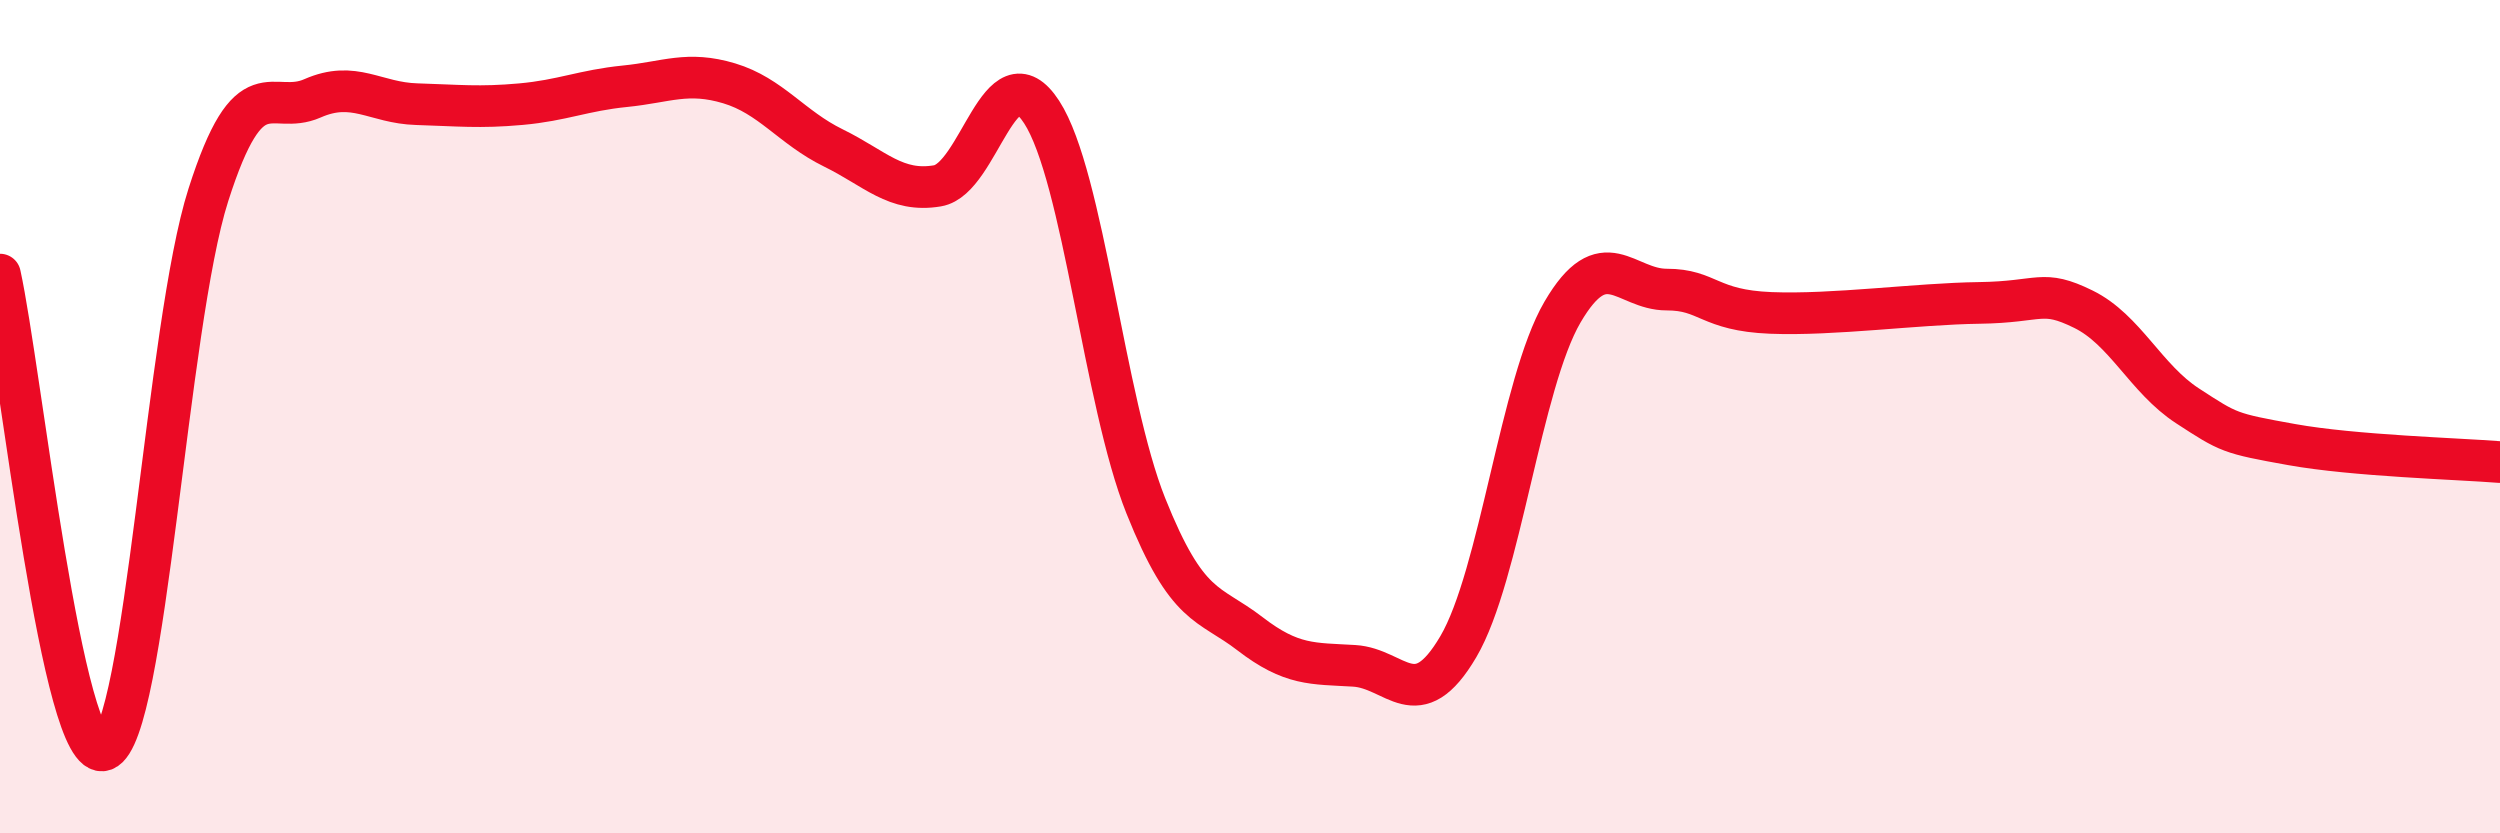 
    <svg width="60" height="20" viewBox="0 0 60 20" xmlns="http://www.w3.org/2000/svg">
      <path
        d="M 0,6.59 C 0.5,8.87 1.5,18.38 2.5,18 C 3.5,17.62 4,7.81 5,4.68 C 6,1.55 6.5,2.8 7.5,2.36 C 8.5,1.92 9,2.47 10,2.5 C 11,2.53 11.5,2.59 12.5,2.5 C 13.5,2.41 14,2.17 15,2.07 C 16,1.97 16.5,1.7 17.5,2 C 18.5,2.3 19,3.06 20,3.55 C 21,4.04 21.5,4.63 22.5,4.46 C 23.5,4.29 24,1.15 25,2.69 C 26,4.23 26.5,9.64 27.5,12.14 C 28.5,14.64 29,14.44 30,15.21 C 31,15.98 31.5,15.92 32.5,15.98 C 33.5,16.04 34,17.22 35,15.52 C 36,13.82 36.5,9.2 37.5,7.49 C 38.5,5.78 39,6.95 40,6.95 C 41,6.95 41,7.45 42.5,7.51 C 44,7.57 46,7.29 47.5,7.27 C 49,7.25 49,6.93 50,7.42 C 51,7.91 51.5,9.09 52.5,9.74 C 53.5,10.39 53.5,10.4 55,10.67 C 56.5,10.94 59,11.01 60,11.09L60 20L0 20Z"
        fill="#EB0A25"
        opacity="0.1"
        stroke-linecap="round"
        stroke-linejoin="round"
      />
      <path
        d="M 0,6.59 C 0.5,8.87 1.5,18.38 2.5,18 C 3.5,17.62 4,7.81 5,4.68 C 6,1.55 6.5,2.8 7.5,2.36 C 8.5,1.92 9,2.47 10,2.5 C 11,2.53 11.5,2.59 12.5,2.5 C 13.5,2.41 14,2.17 15,2.07 C 16,1.97 16.5,1.7 17.5,2 C 18.5,2.3 19,3.06 20,3.55 C 21,4.04 21.5,4.63 22.5,4.46 C 23.5,4.29 24,1.15 25,2.69 C 26,4.23 26.5,9.64 27.5,12.14 C 28.5,14.64 29,14.44 30,15.21 C 31,15.98 31.5,15.92 32.5,15.98 C 33.5,16.04 34,17.22 35,15.52 C 36,13.82 36.5,9.2 37.5,7.49 C 38.5,5.78 39,6.95 40,6.95 C 41,6.95 41,7.45 42.5,7.51 C 44,7.57 46,7.29 47.5,7.27 C 49,7.25 49,6.93 50,7.42 C 51,7.91 51.5,9.09 52.5,9.74 C 53.5,10.39 53.5,10.4 55,10.67 C 56.5,10.94 59,11.01 60,11.09"
        stroke="#EB0A25"
        stroke-width="1"
        fill="none"
        stroke-linecap="round"
        stroke-linejoin="round"
      />
    </svg>
  
